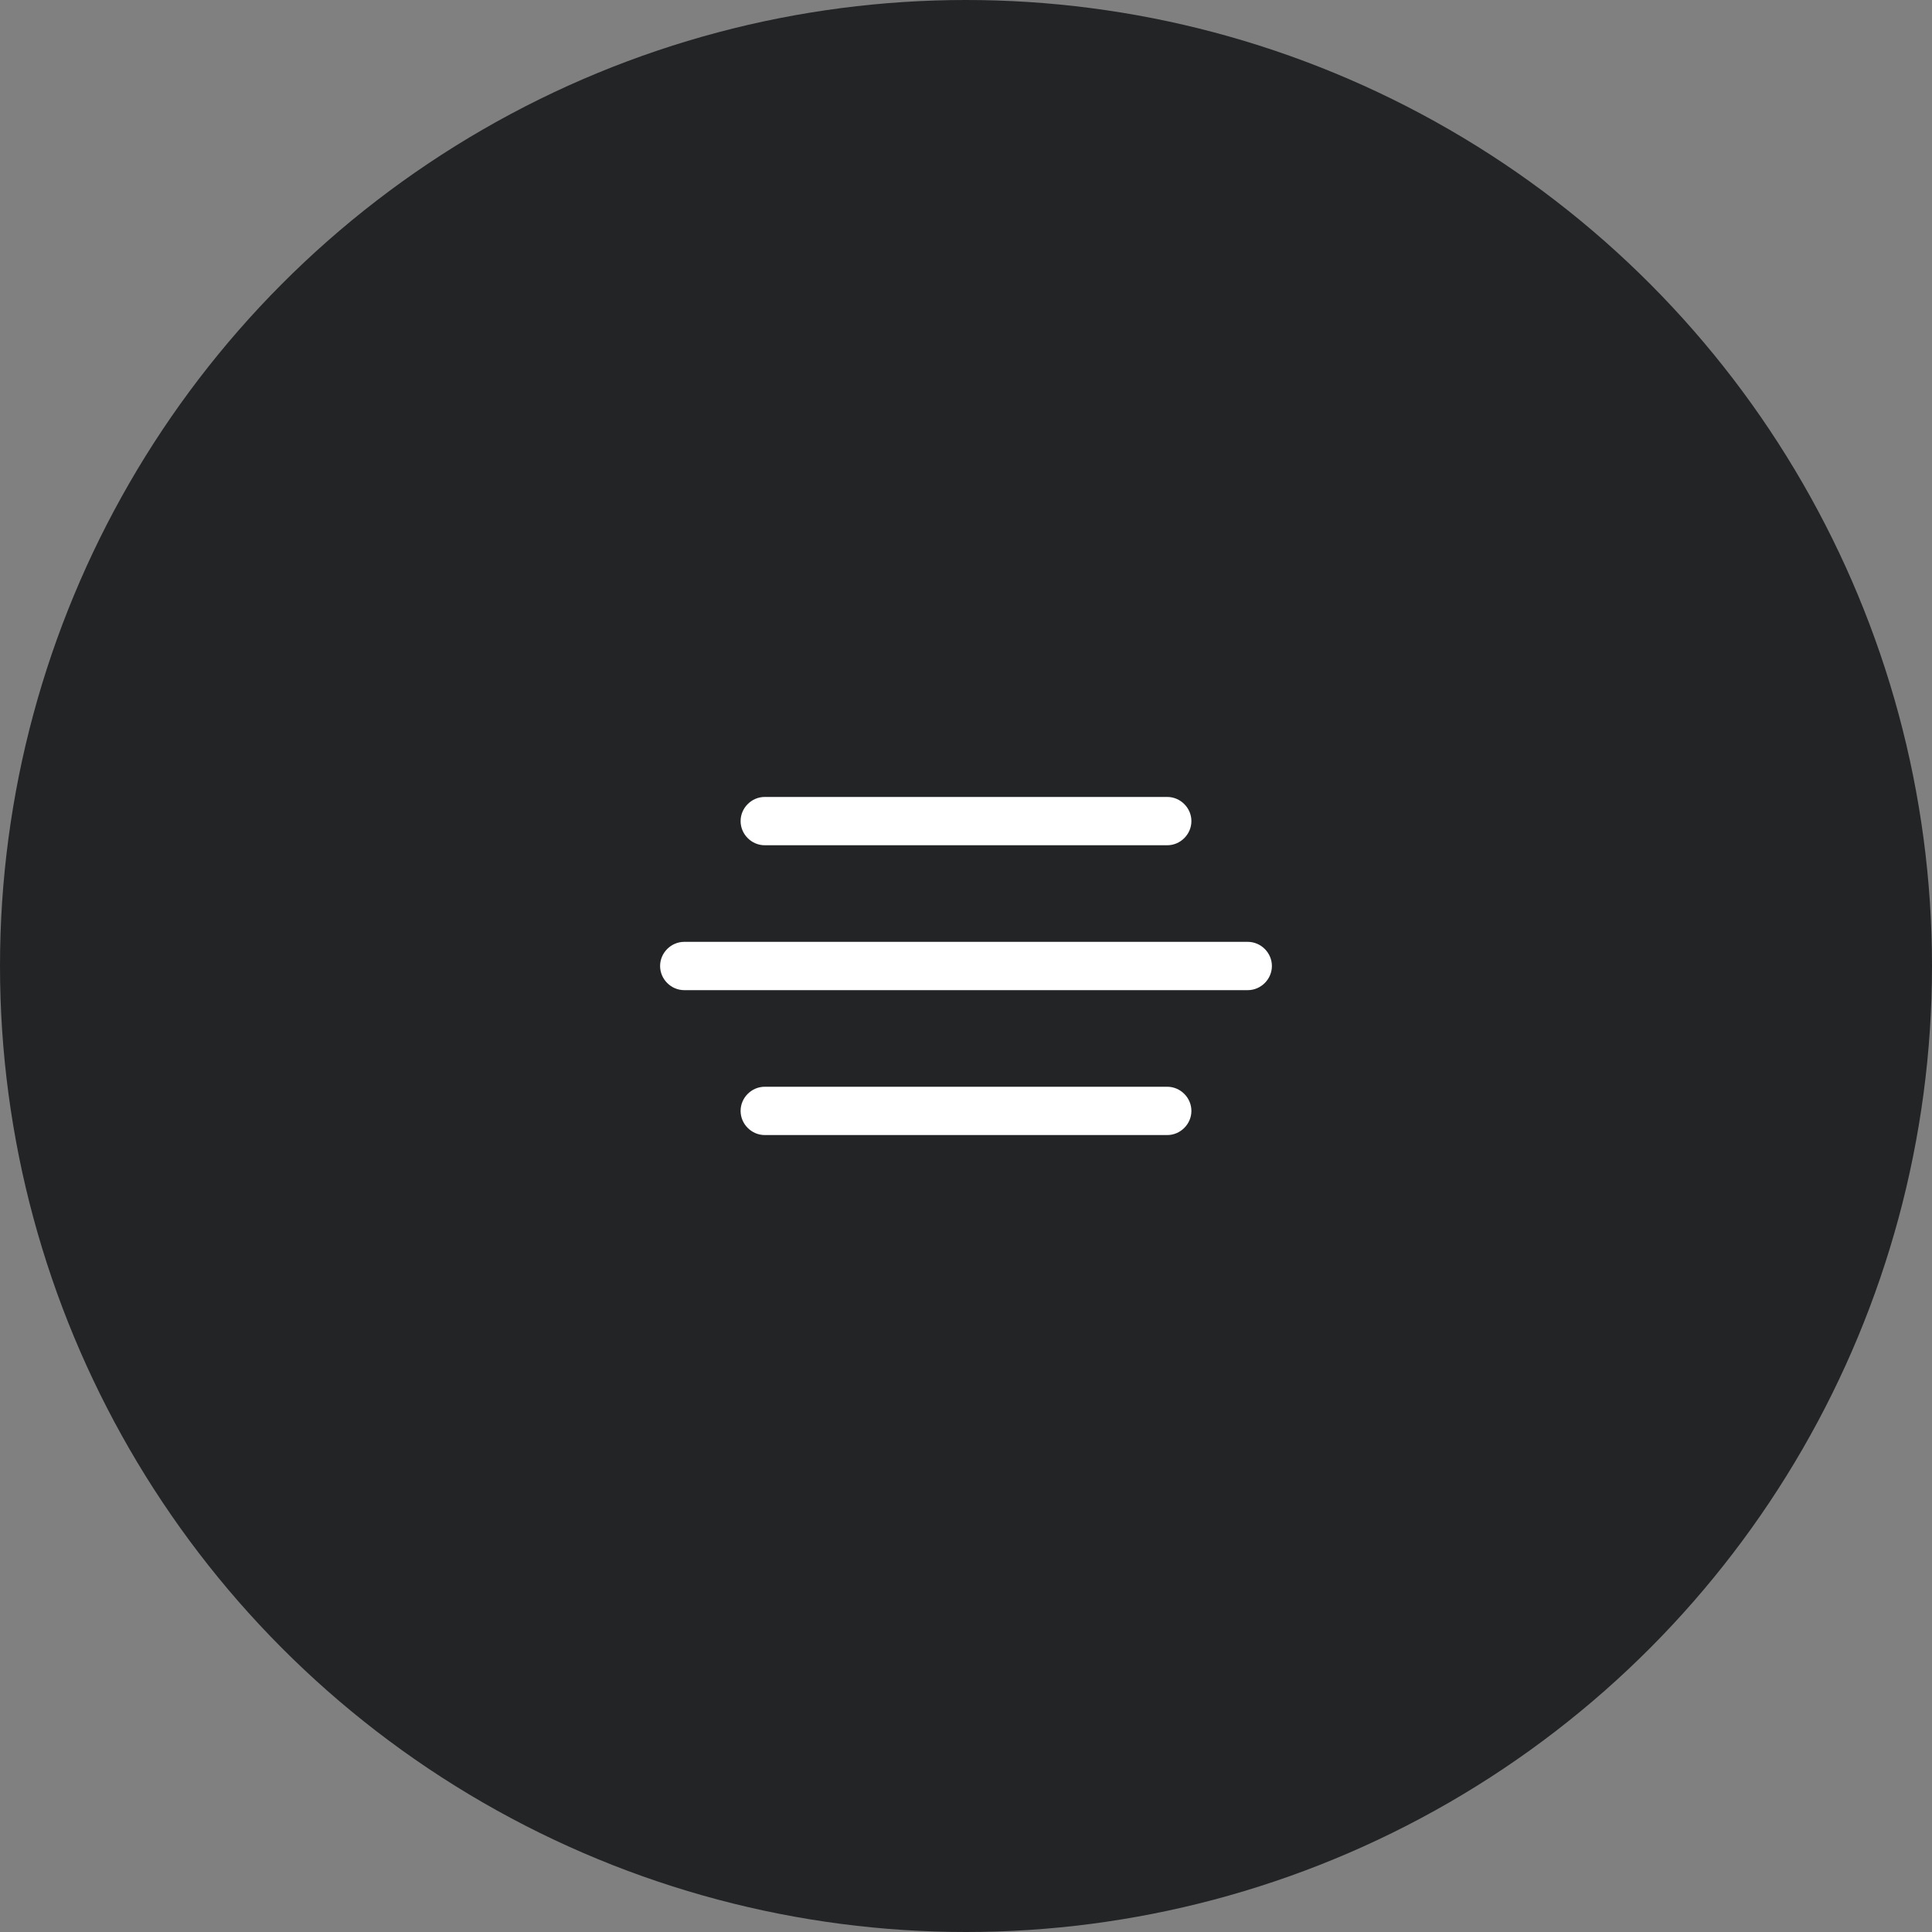 <svg width="60" height="60" viewBox="0 0 60 60" fill="none" xmlns="http://www.w3.org/2000/svg">
<rect x="0" y="0" width="60" height="60" fill="#808080" stroke="none"/>
<circle cx="30" cy="30" r="30" fill="#222426"/>
<path d="M23 25.5C23 25.09 23.34 24.75 23.75 24.75L36.25 24.75C36.66 24.75 37 25.09 37 25.5C37 25.91 36.66 26.25 36.25 26.25L23.75 26.25C23.34 26.25 23 25.91 23 25.5Z" fill="white"/>
<path d="M20.5 30C20.5 29.59 20.84 29.25 21.25 29.25L38.75 29.25C39.16 29.25 39.5 29.59 39.5 30C39.5 30.41 39.16 30.75 38.75 30.75L21.25 30.75C20.84 30.75 20.5 30.41 20.5 30Z" fill="white"/>
<path d="M23 34.5C23 34.09 23.34 33.75 23.75 33.75L36.25 33.75C36.66 33.75 37 34.09 37 34.5C37 34.91 36.66 35.25 36.25 35.25L23.75 35.25C23.34 35.25 23 34.91 23 34.5Z" fill="white"/>
</svg>
